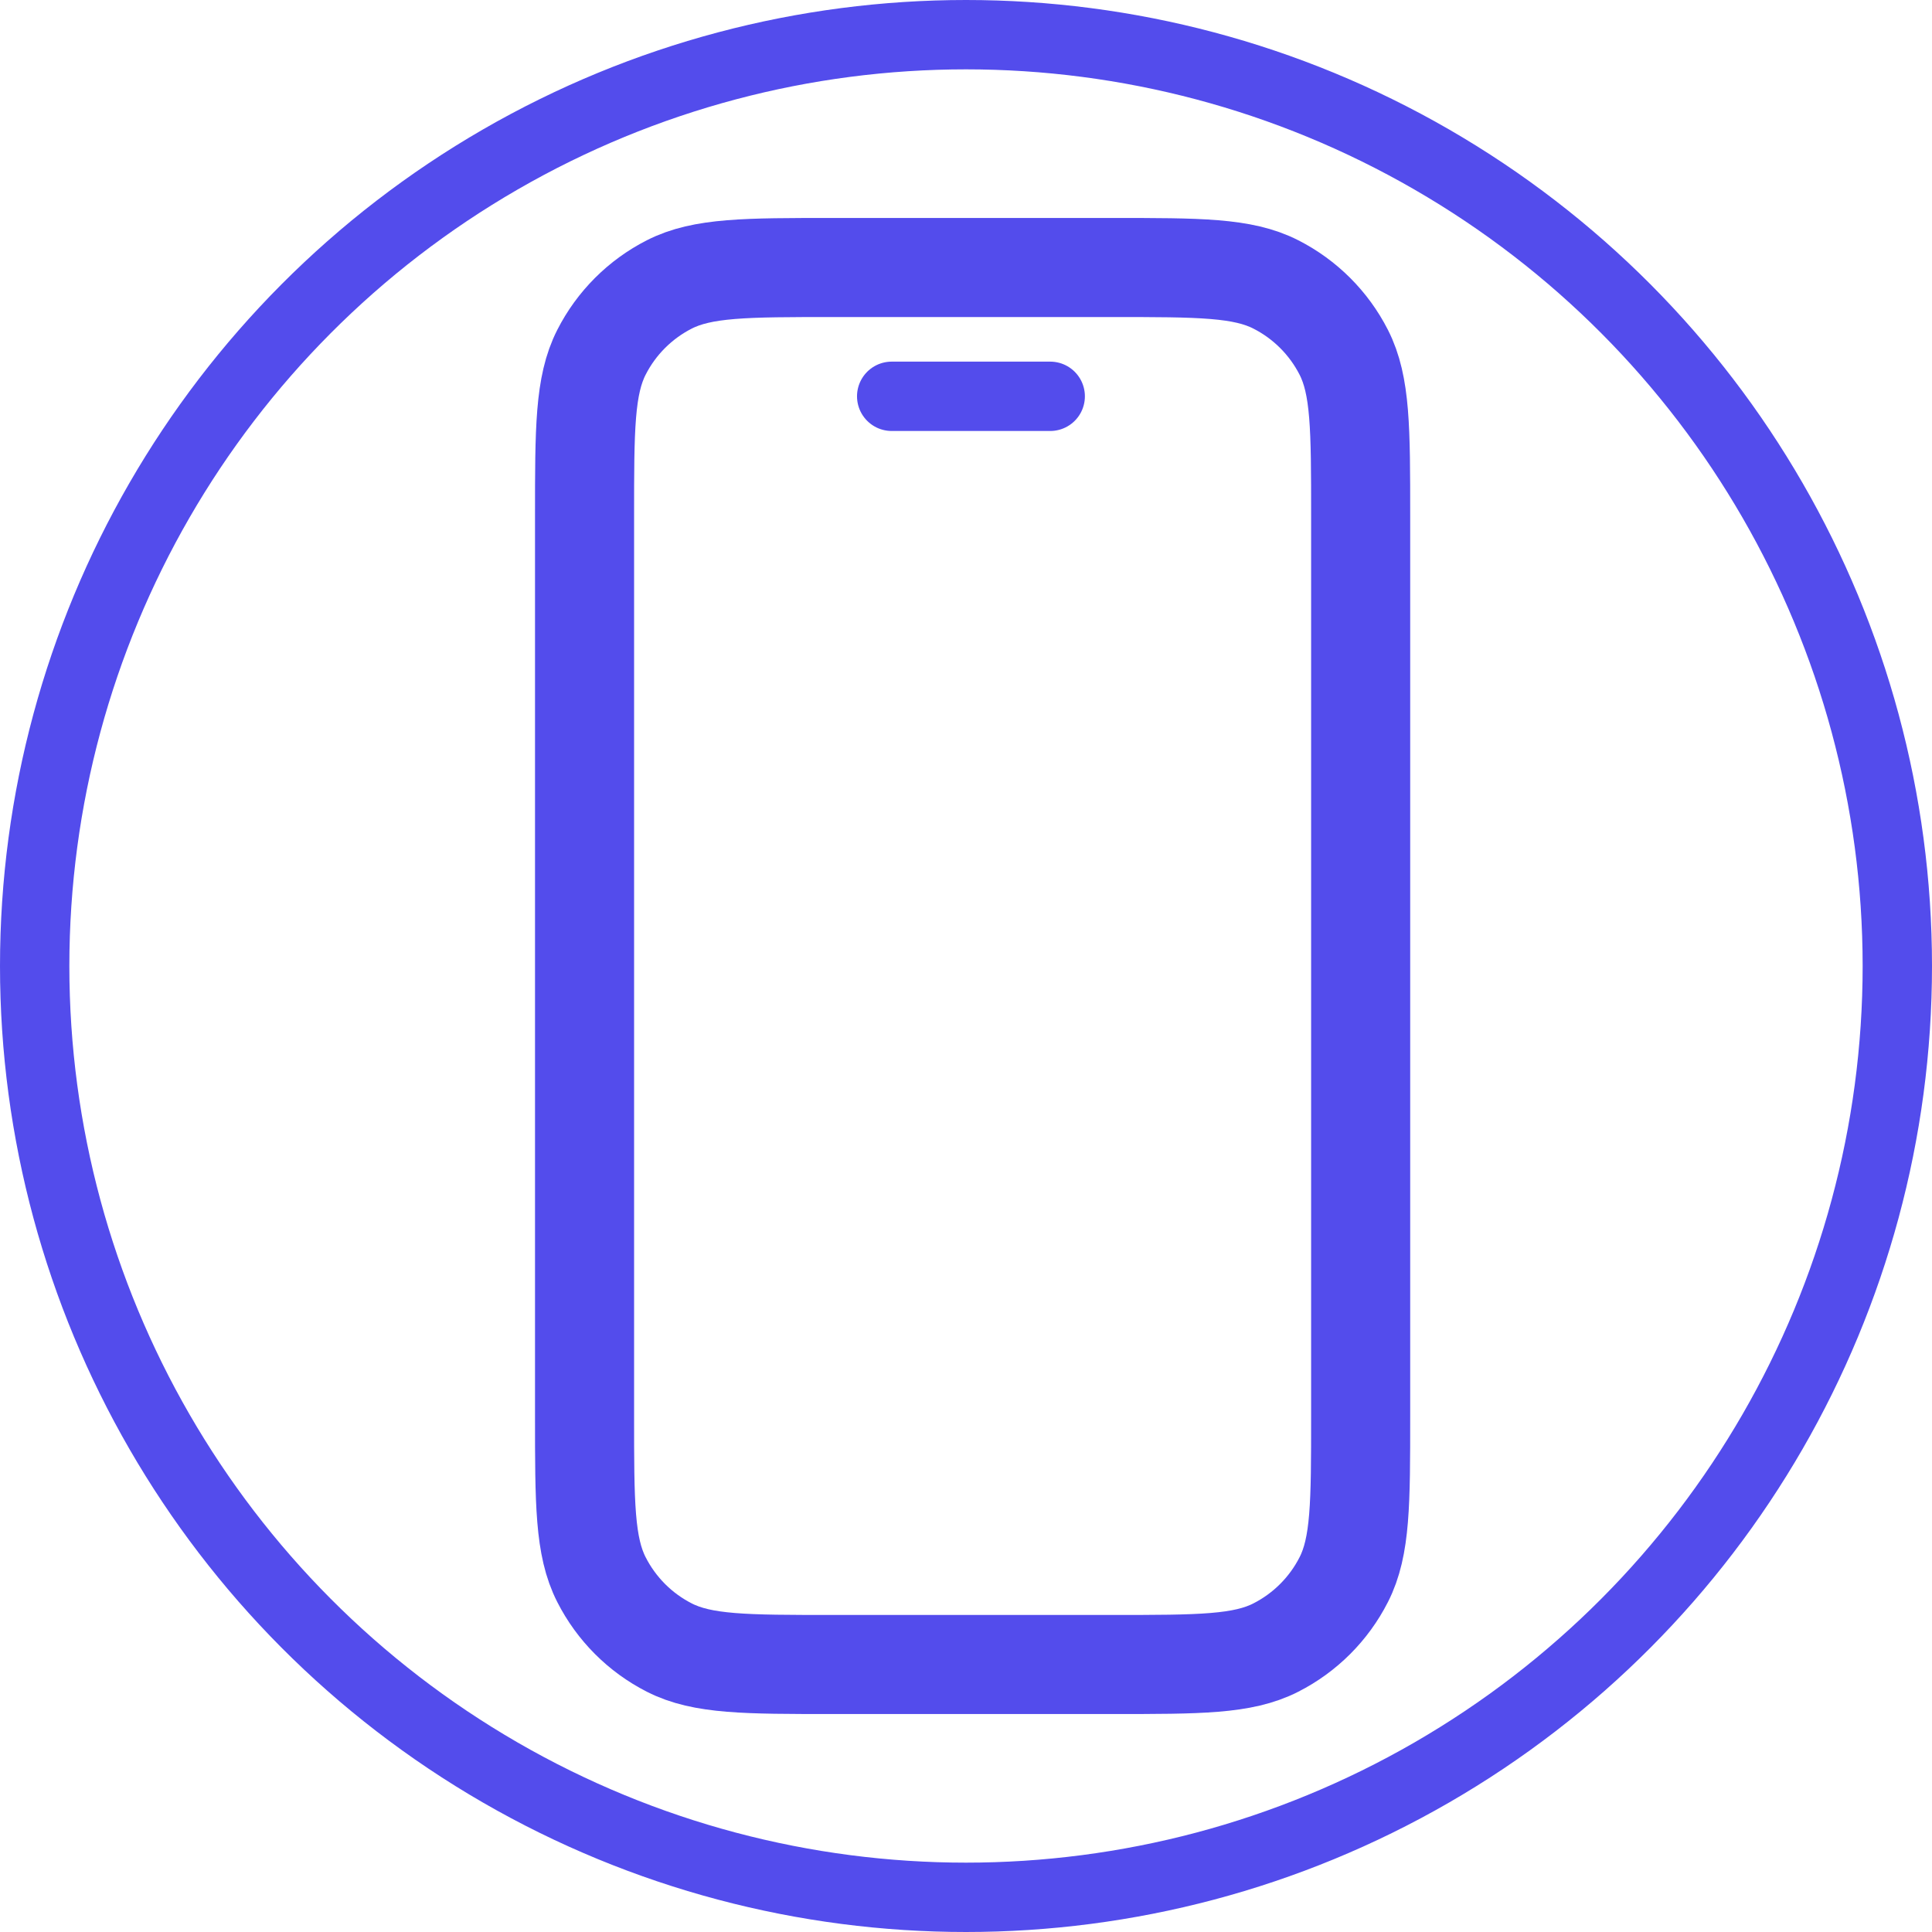 <svg width="195" height="195" viewBox="0 0 195 195" fill="none" xmlns="http://www.w3.org/2000/svg">
<circle cx="97.5" cy="97.5" r="94" stroke="#534CEC" stroke-width="7"/>
<path d="M59 52.067V142.933C59 151.707 59 156.093 60.708 159.438C62.212 162.391 64.601 164.788 67.554 166.292C70.899 168 75.285 168 84.043 168H112.29C121.048 168 125.427 168 128.771 166.292C131.723 164.79 134.123 162.39 135.626 159.438C137.333 156.093 137.333 151.714 137.333 142.957V52.043C137.333 43.285 137.333 38.899 135.626 35.554C134.121 32.605 131.722 30.209 128.771 28.708C125.427 27 121.04 27 112.267 27H84.067C75.293 27 70.907 27 67.554 28.708C64.606 30.209 62.209 32.606 60.708 35.554C59 38.907 59 43.293 59 52.067Z" stroke="#534CEC" stroke-width="10" stroke-linecap="round" stroke-linejoin="round"/>
<path d="M90 40H106" stroke="#534CEC" stroke-width="7" stroke-linecap="round"/>
</svg>
